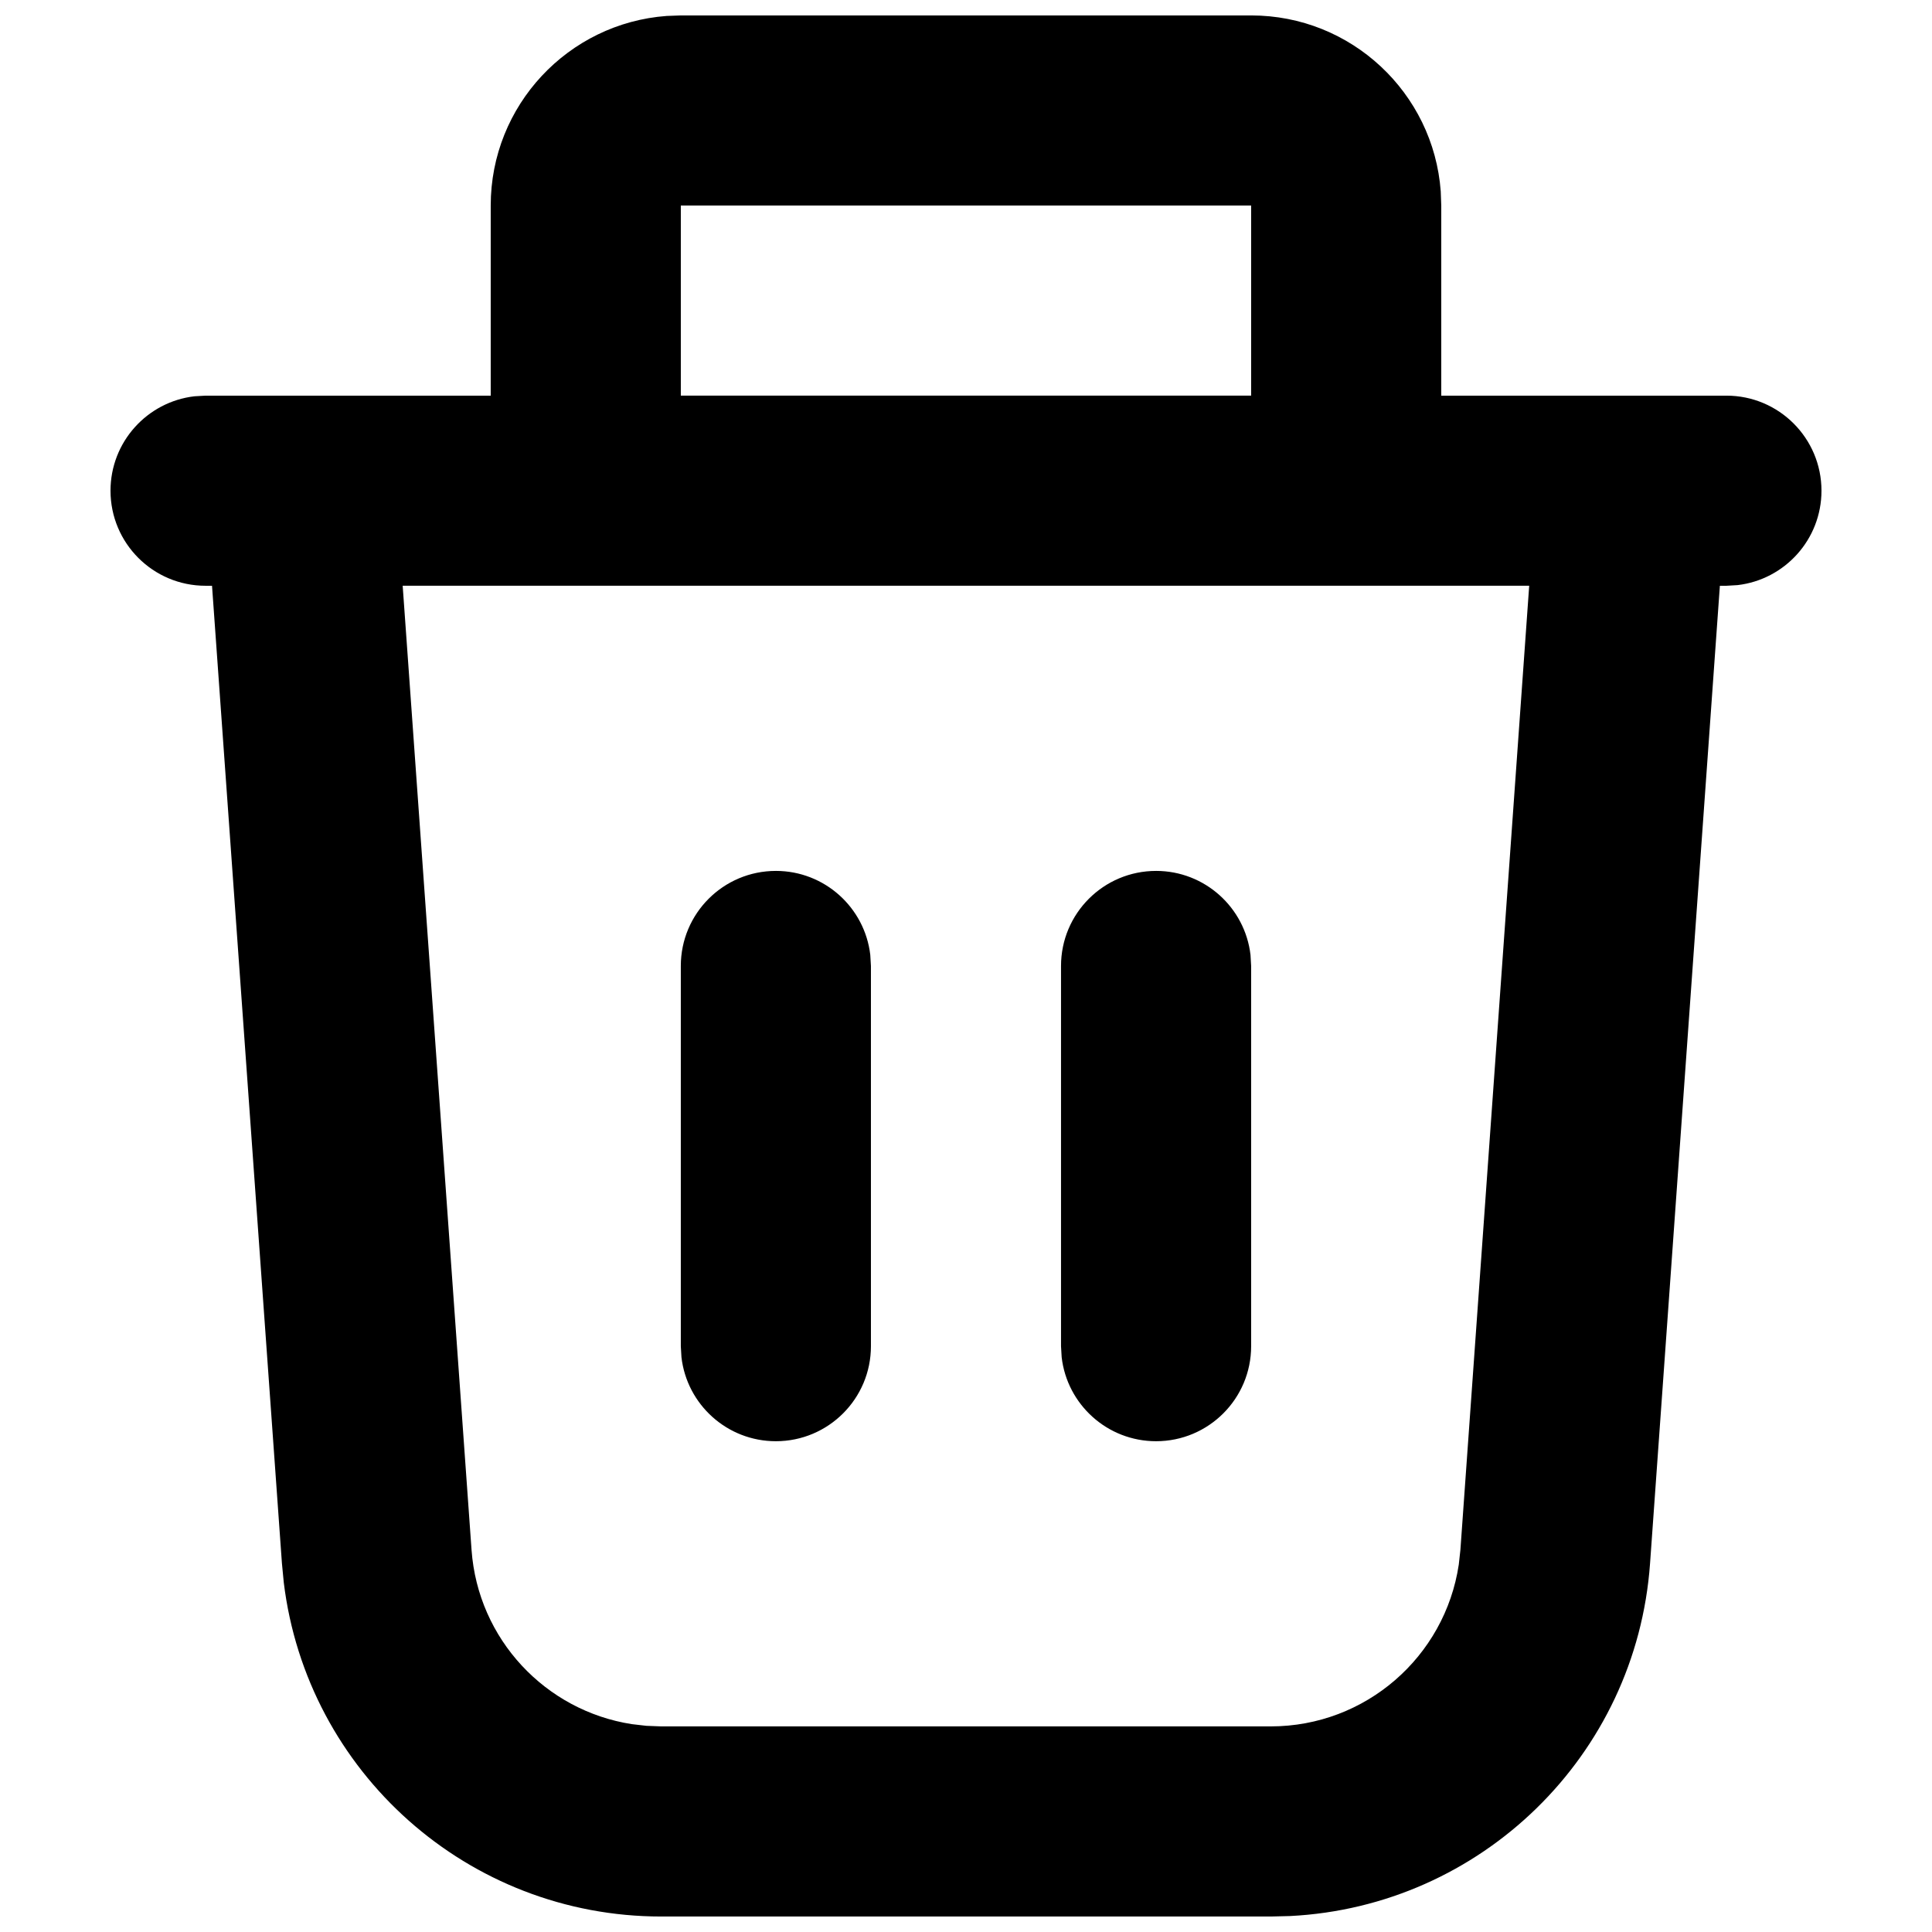 <?xml version="1.0" encoding="UTF-8"?>
<!-- Uploaded to: SVG Repo, www.svgrepo.com, Generator: SVG Repo Mixer Tools -->
<svg width="800px" height="800px" version="1.1" viewBox="144 144 512 512" xmlns="http://www.w3.org/2000/svg">
 <defs>
  <clipPath id="a">
   <path d="m173 148.09h454v503.81h-454z"/>
  </clipPath>
 </defs>
 <g clip-path="url(#a)">
  <path d="m475.57 148.09c26.559 0 48.32 20.551 50.242 46.621l0.137 3.762v50.379h75.574c13.91 0 25.188 11.277 25.188 25.191 0 12.918-9.723 23.566-22.25 25.02l-2.938 0.172h-1.738l-18.504 259.08c-3.644 51.027-44.852 90.934-95.418 93.457l-5.09 0.125h-161.55c-51.16 0-93.902-38.258-100.02-88.516l-0.488-5.066-18.527-259.08h-1.711c-13.914 0-25.191-11.281-25.191-25.191 0-12.918 9.723-23.566 22.25-25.023l2.941-0.168h75.57v-50.379c0-26.562 20.551-48.32 46.621-50.246l3.758-0.137zm73.684 151.14h-298.54l18.25 255.49c1.695 23.73 19.633 42.648 42.473 46.195l3.852 0.445 3.93 0.152h161.55c25.113 0 46.168-18.438 49.824-42.883l0.43-3.91zm-199.64 75.57c12.918 0 23.566 9.723 25.02 22.254l0.172 2.938v100.76c0 13.91-11.277 25.188-25.191 25.188-12.918 0-23.566-9.723-25.02-22.25l-0.172-2.938v-100.76c0-13.914 11.281-25.191 25.191-25.191zm100.76 0c12.918 0 23.566 9.723 25.023 22.254l0.168 2.938v100.76c0 13.91-11.277 25.188-25.191 25.188-12.918 0-23.566-9.723-25.02-22.25l-0.172-2.938v-100.76c0-13.914 11.281-25.191 25.191-25.191zm25.191-176.33h-151.14v50.379h151.14z"/>
 </g>
</svg>